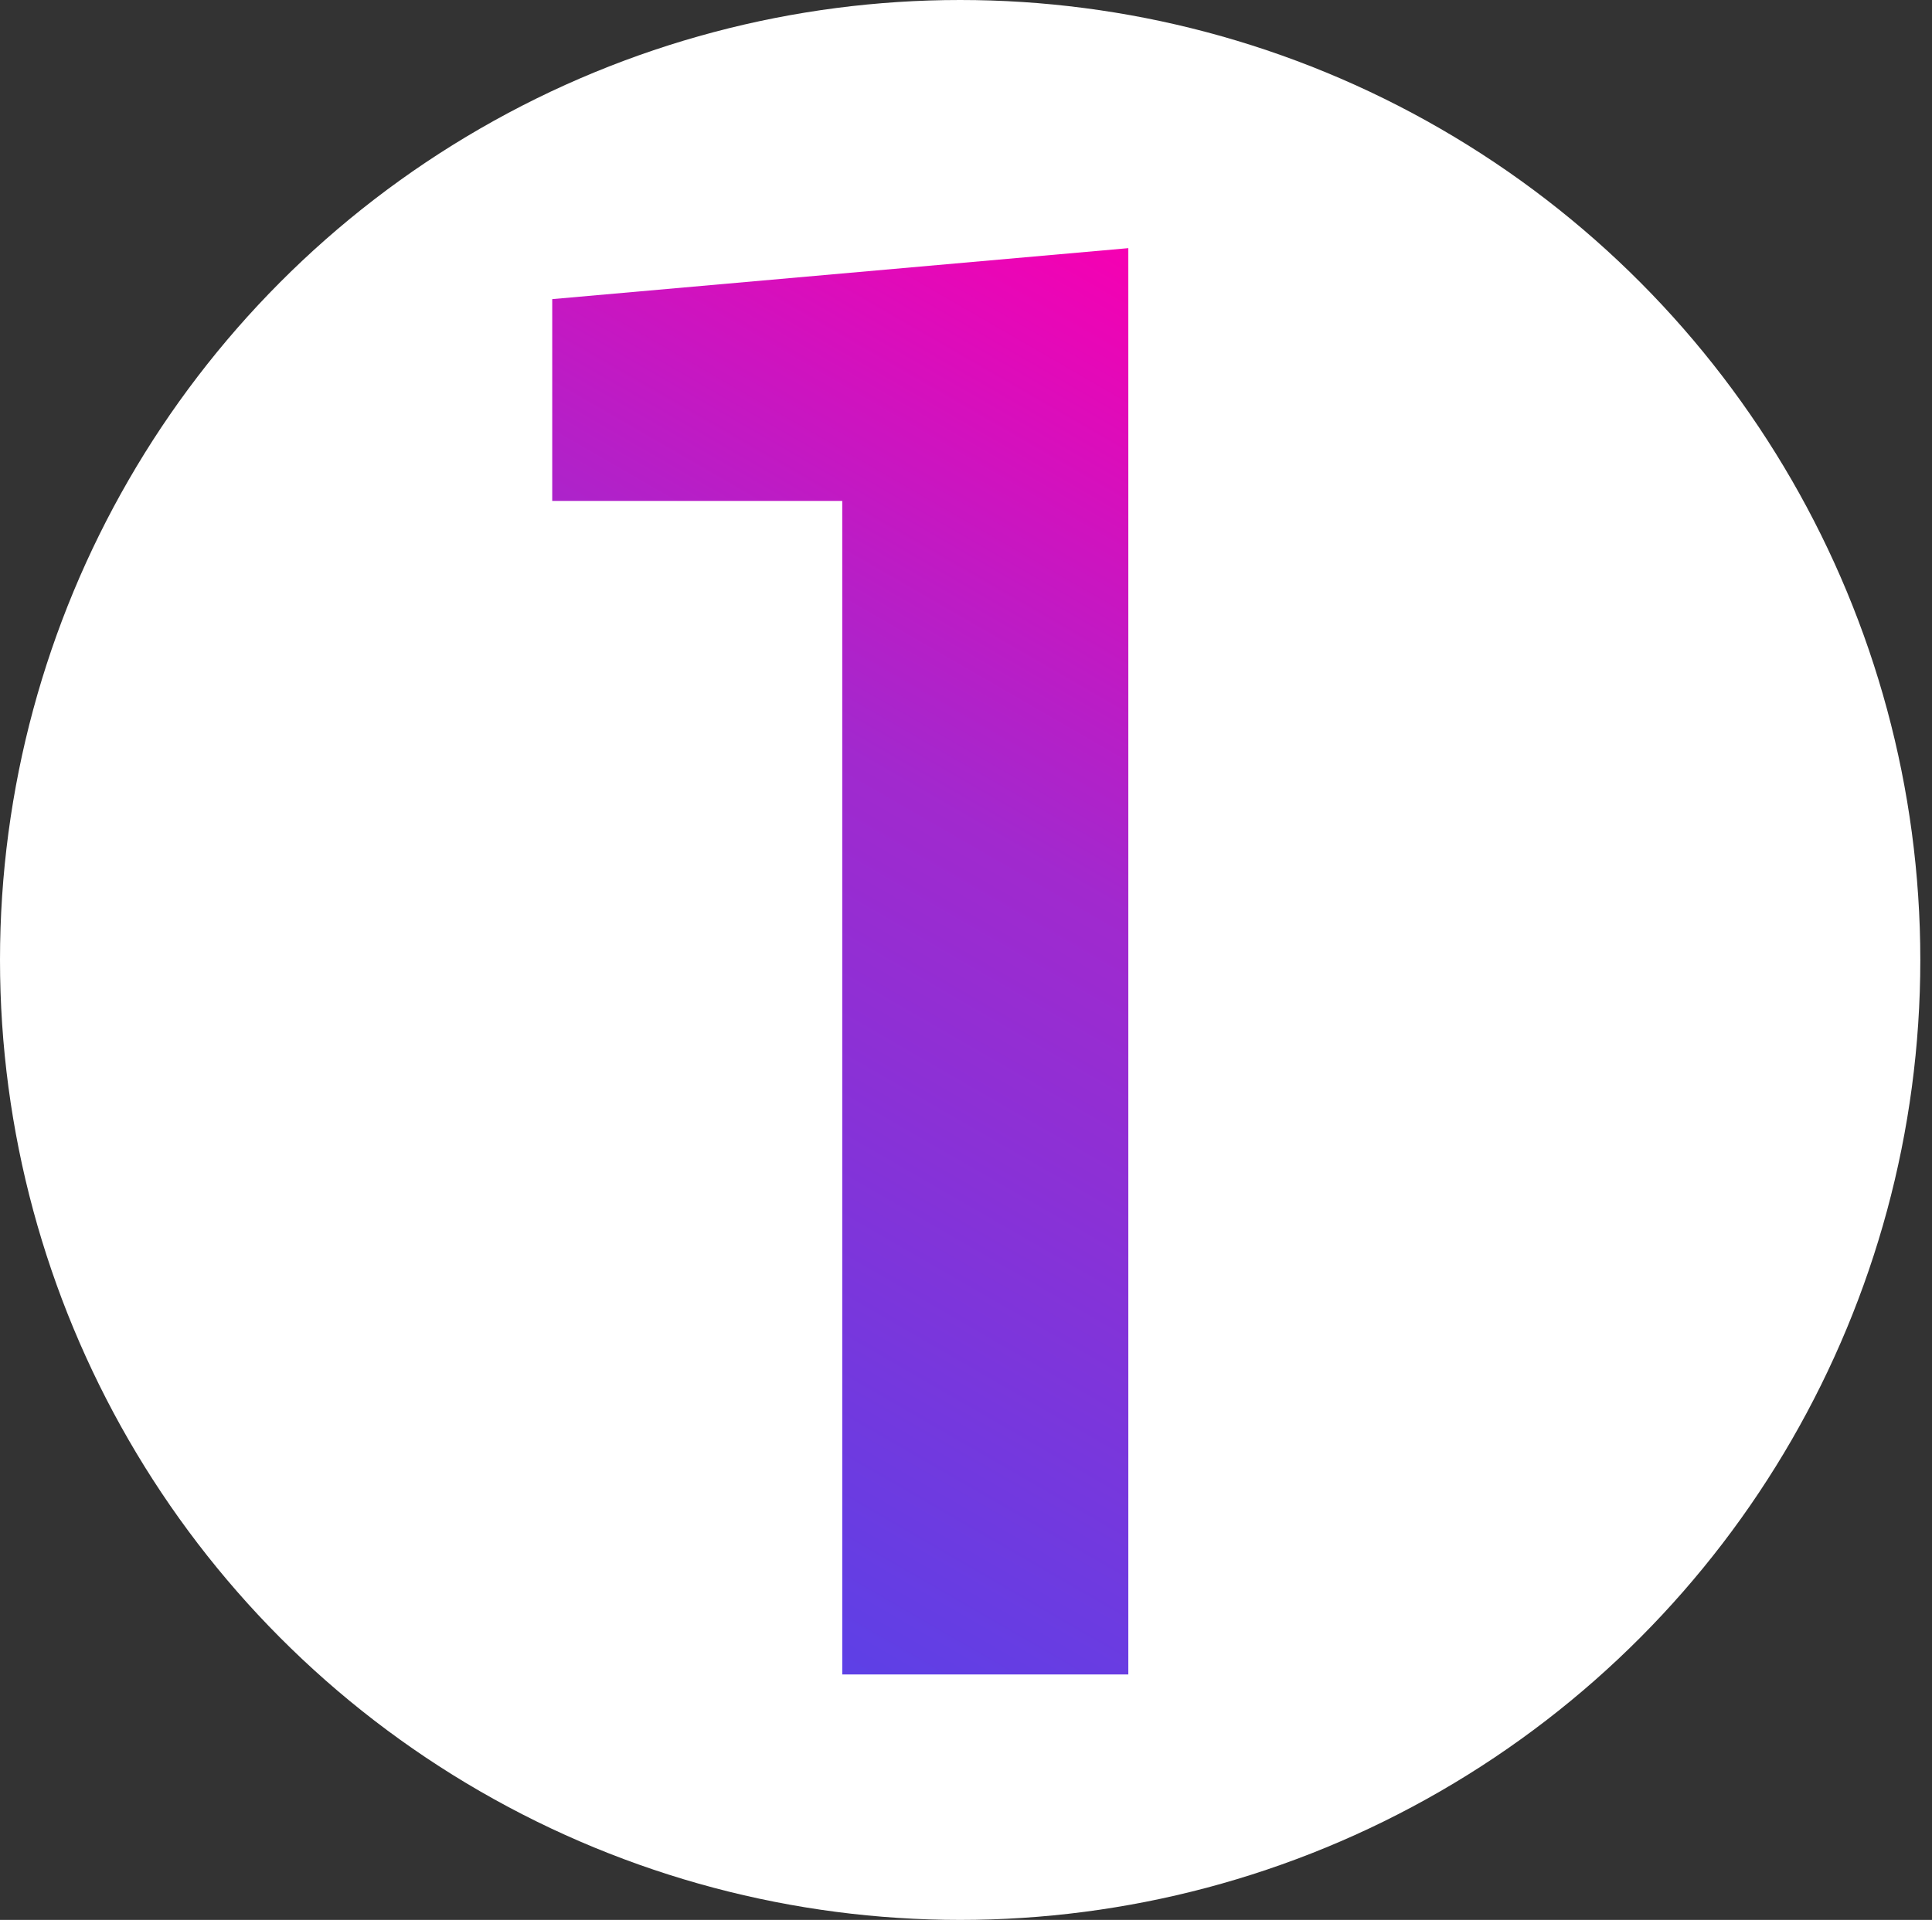 <svg xmlns="http://www.w3.org/2000/svg" xmlns:xlink="http://www.w3.org/1999/xlink" id="Capa_1" viewBox="0 0 352.13 350"><rect x="0" y="0" width="352.13" height="350" fill="#333333" stroke="none"/><defs><style>.cls-1{fill:#fff;}.cls-2{fill:url(#Degradado_sin_nombre_2);}</style><linearGradient id="Degradado_sin_nombre_2" x1="98.95" y1="273.76" x2="224.57" y2="56.17" gradientTransform="matrix(1, 0, 0, 1, 0, 0)" gradientUnits="userSpaceOnUse"><stop offset="0" stop-color="#5d40e6"></stop><stop offset=".58" stop-color="#a129ce"></stop><stop offset="1" stop-color="#f600b2"></stop></linearGradient></defs><circle class="cls-1" cx="175" cy="175" r="175"></circle><path class="cls-2" d="M205.65,305.25h-52.14V91.32h-52.86V54.53l105-9.29V305.25Z"></path></svg>